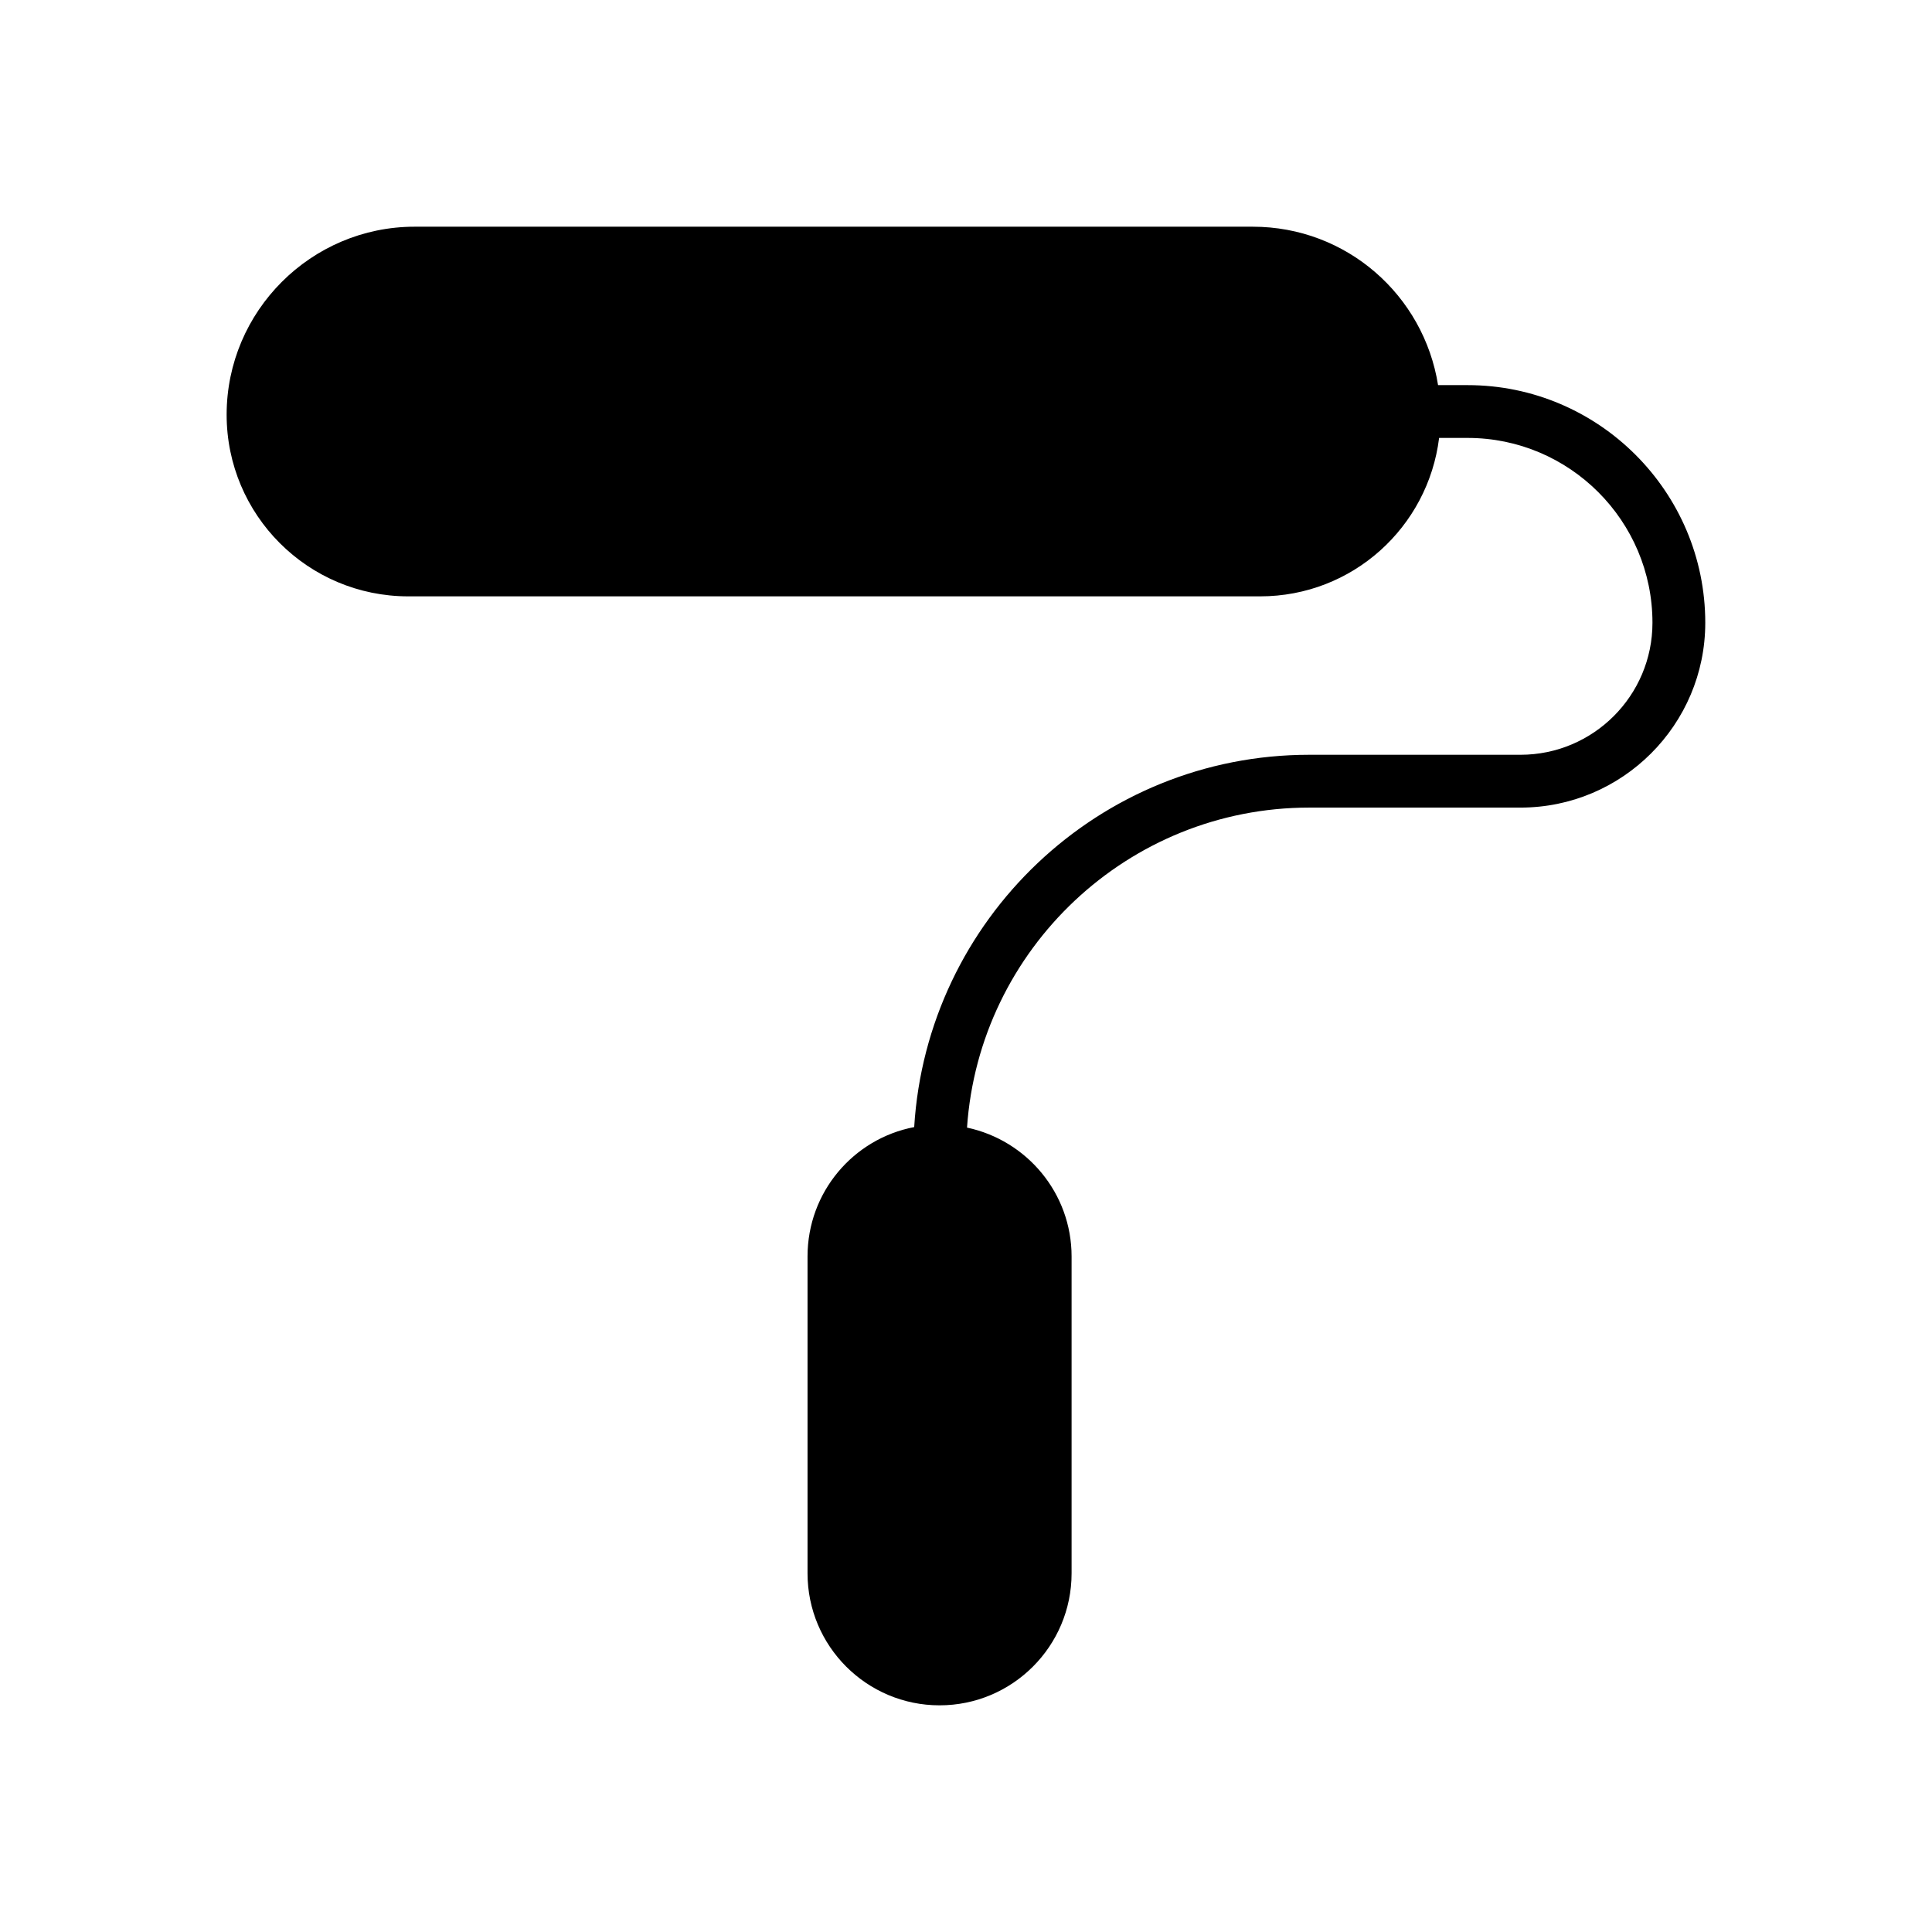 <?xml version="1.0" encoding="UTF-8"?>
<!-- Uploaded to: SVG Repo, www.svgrepo.com, Generator: SVG Repo Mixer Tools -->
<svg fill="#000000" width="800px" height="800px" version="1.1" viewBox="144 144 512 512" xmlns="http://www.w3.org/2000/svg">
 <path d="m252.21 302.04h225.73c24.492 0 44.504-18.332 47.441-41.984h7.559c27.012 0 48.98 21.973 48.98 48.98 0 19.312-15.676 34.988-34.988 34.988h-55.98c-55.699 0-101.32 43.664-104.68 98.664-16.09 3.078-28.266 17.211-28.266 34.285v83.969c0 19.312 15.676 34.988 34.988 34.988s34.988-15.676 34.988-34.988v-83.969c0-16.793-11.895-30.789-27.711-34.148 3.215-47.301 42.68-84.805 90.684-84.805h55.98c27.012 0 48.98-21.973 48.98-48.98 0-34.711-28.27-62.977-62.977-62.977h-7.836c-3.777-23.789-24.211-41.984-49.121-41.984h-222.1c-27.43 0-49.82 22.391-49.82 49.82 0 26.59 21.551 48.141 48.141 48.141z"/>
</svg>